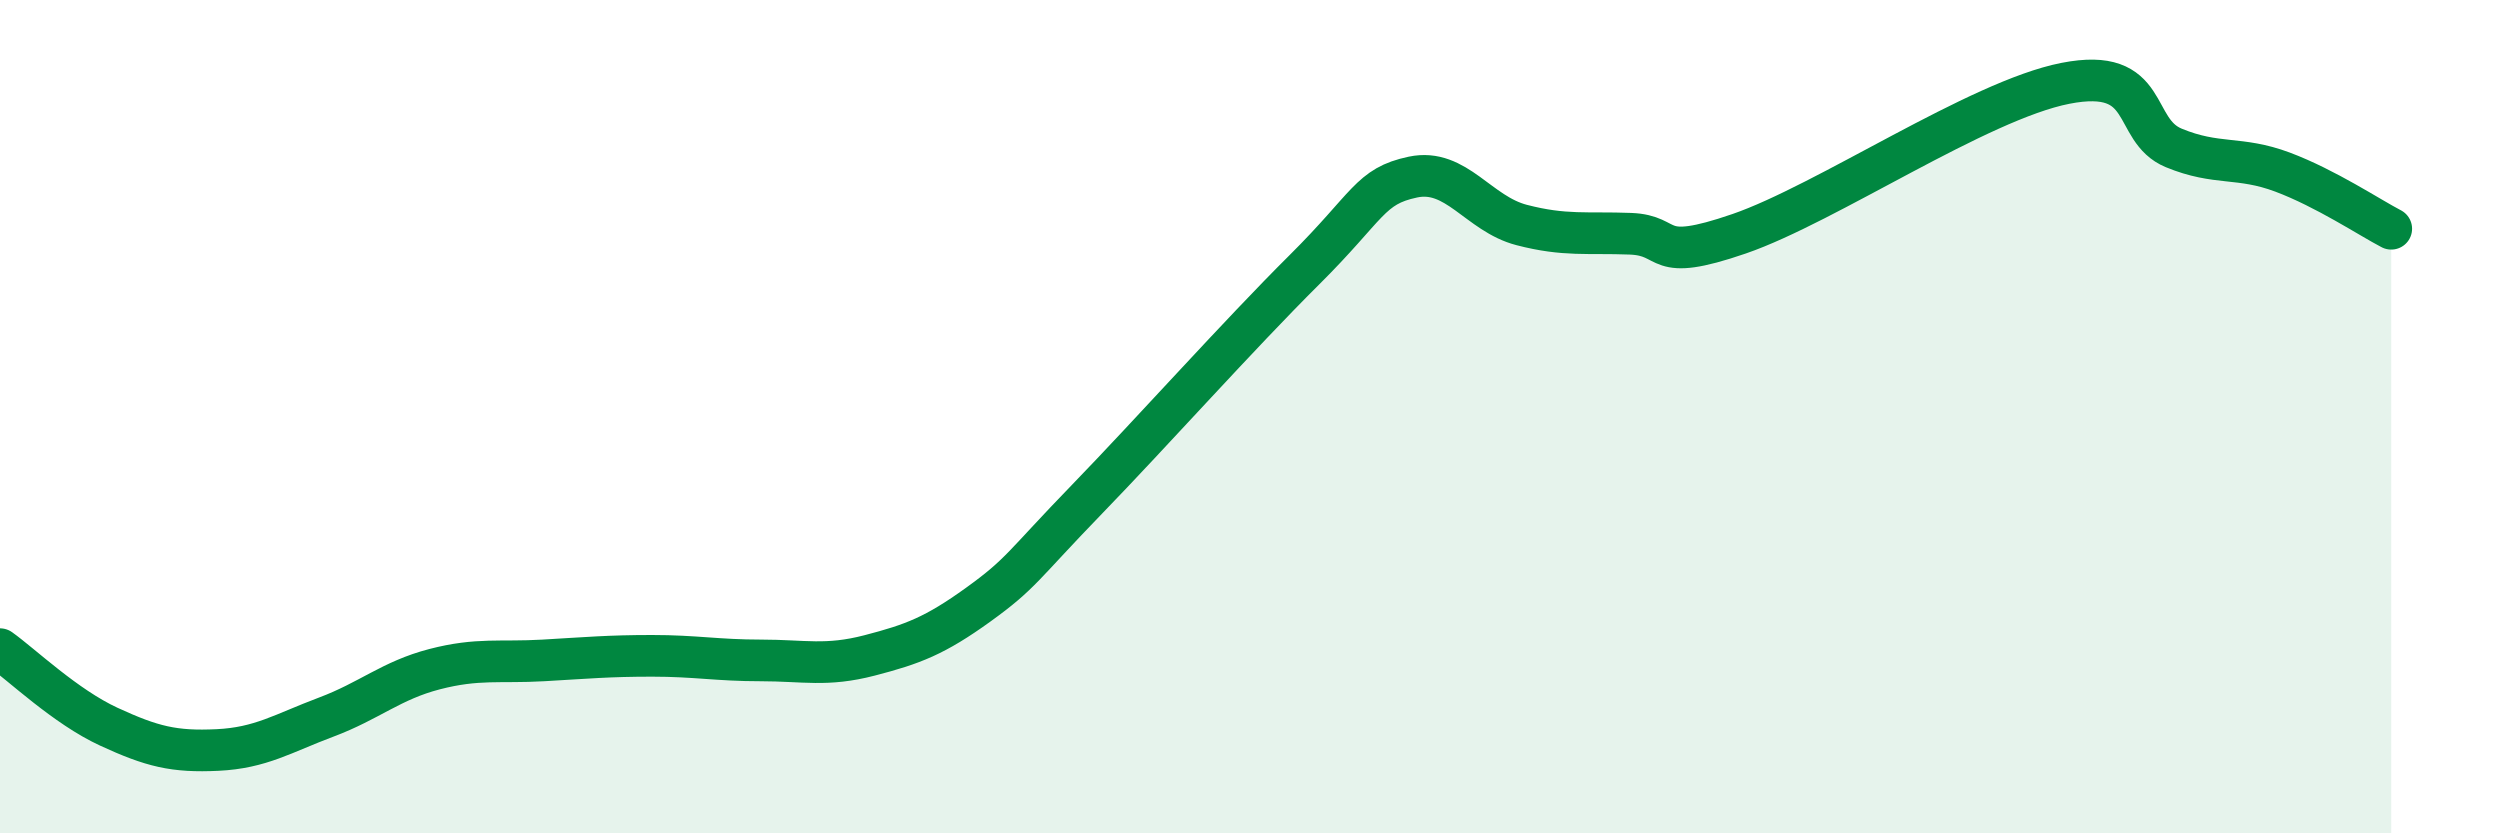 
    <svg width="60" height="20" viewBox="0 0 60 20" xmlns="http://www.w3.org/2000/svg">
      <path
        d="M 0,15.58 C 0.52,15.95 1.57,16.96 2.61,17.44 C 3.65,17.92 4.18,18.05 5.22,18 C 6.26,17.95 6.79,17.6 7.83,17.21 C 8.87,16.82 9.39,16.33 10.43,16.06 C 11.47,15.79 12,15.91 13.04,15.85 C 14.08,15.79 14.61,15.74 15.65,15.74 C 16.69,15.74 17.22,15.85 18.26,15.85 C 19.3,15.85 19.83,16 20.87,15.73 C 21.91,15.46 22.44,15.26 23.48,14.51 C 24.52,13.76 24.53,13.59 26.09,11.98 C 27.65,10.37 29.74,8.03 31.3,6.48 C 32.86,4.93 32.87,4.47 33.91,4.25 C 34.95,4.03 35.48,5.13 36.52,5.4 C 37.56,5.67 38.09,5.57 39.13,5.61 C 40.17,5.65 39.65,6.33 41.74,5.61 C 43.83,4.89 47.48,2.41 49.57,2 C 51.66,1.59 51.13,3.12 52.17,3.55 C 53.21,3.98 53.74,3.74 54.78,4.13 C 55.82,4.52 56.87,5.22 57.39,5.49L57.39 20L0 20Z"
        fill="#008740"
        opacity="0.1"
        stroke-linecap="round"
        stroke-linejoin="round"
      />
      <path
        d="M 0,15.58 C 0.52,15.95 1.57,16.96 2.61,17.44 C 3.65,17.92 4.18,18.05 5.22,18 C 6.26,17.95 6.79,17.6 7.83,17.21 C 8.87,16.82 9.39,16.33 10.43,16.06 C 11.47,15.79 12,15.91 13.04,15.85 C 14.08,15.79 14.61,15.74 15.65,15.74 C 16.69,15.74 17.22,15.85 18.26,15.85 C 19.3,15.85 19.83,16 20.87,15.73 C 21.91,15.46 22.44,15.26 23.48,14.51 C 24.52,13.76 24.53,13.59 26.09,11.98 C 27.65,10.37 29.74,8.03 31.3,6.48 C 32.86,4.93 32.87,4.47 33.91,4.25 C 34.95,4.03 35.48,5.13 36.52,5.4 C 37.56,5.67 38.09,5.57 39.13,5.61 C 40.17,5.65 39.65,6.33 41.74,5.61 C 43.83,4.89 47.48,2.41 49.57,2 C 51.66,1.59 51.13,3.12 52.17,3.55 C 53.21,3.98 53.74,3.74 54.78,4.13 C 55.82,4.52 56.87,5.22 57.39,5.49"
        stroke="#008740"
        stroke-width="1"
        fill="none"
        stroke-linecap="round"
        stroke-linejoin="round"
      />
    </svg>
  